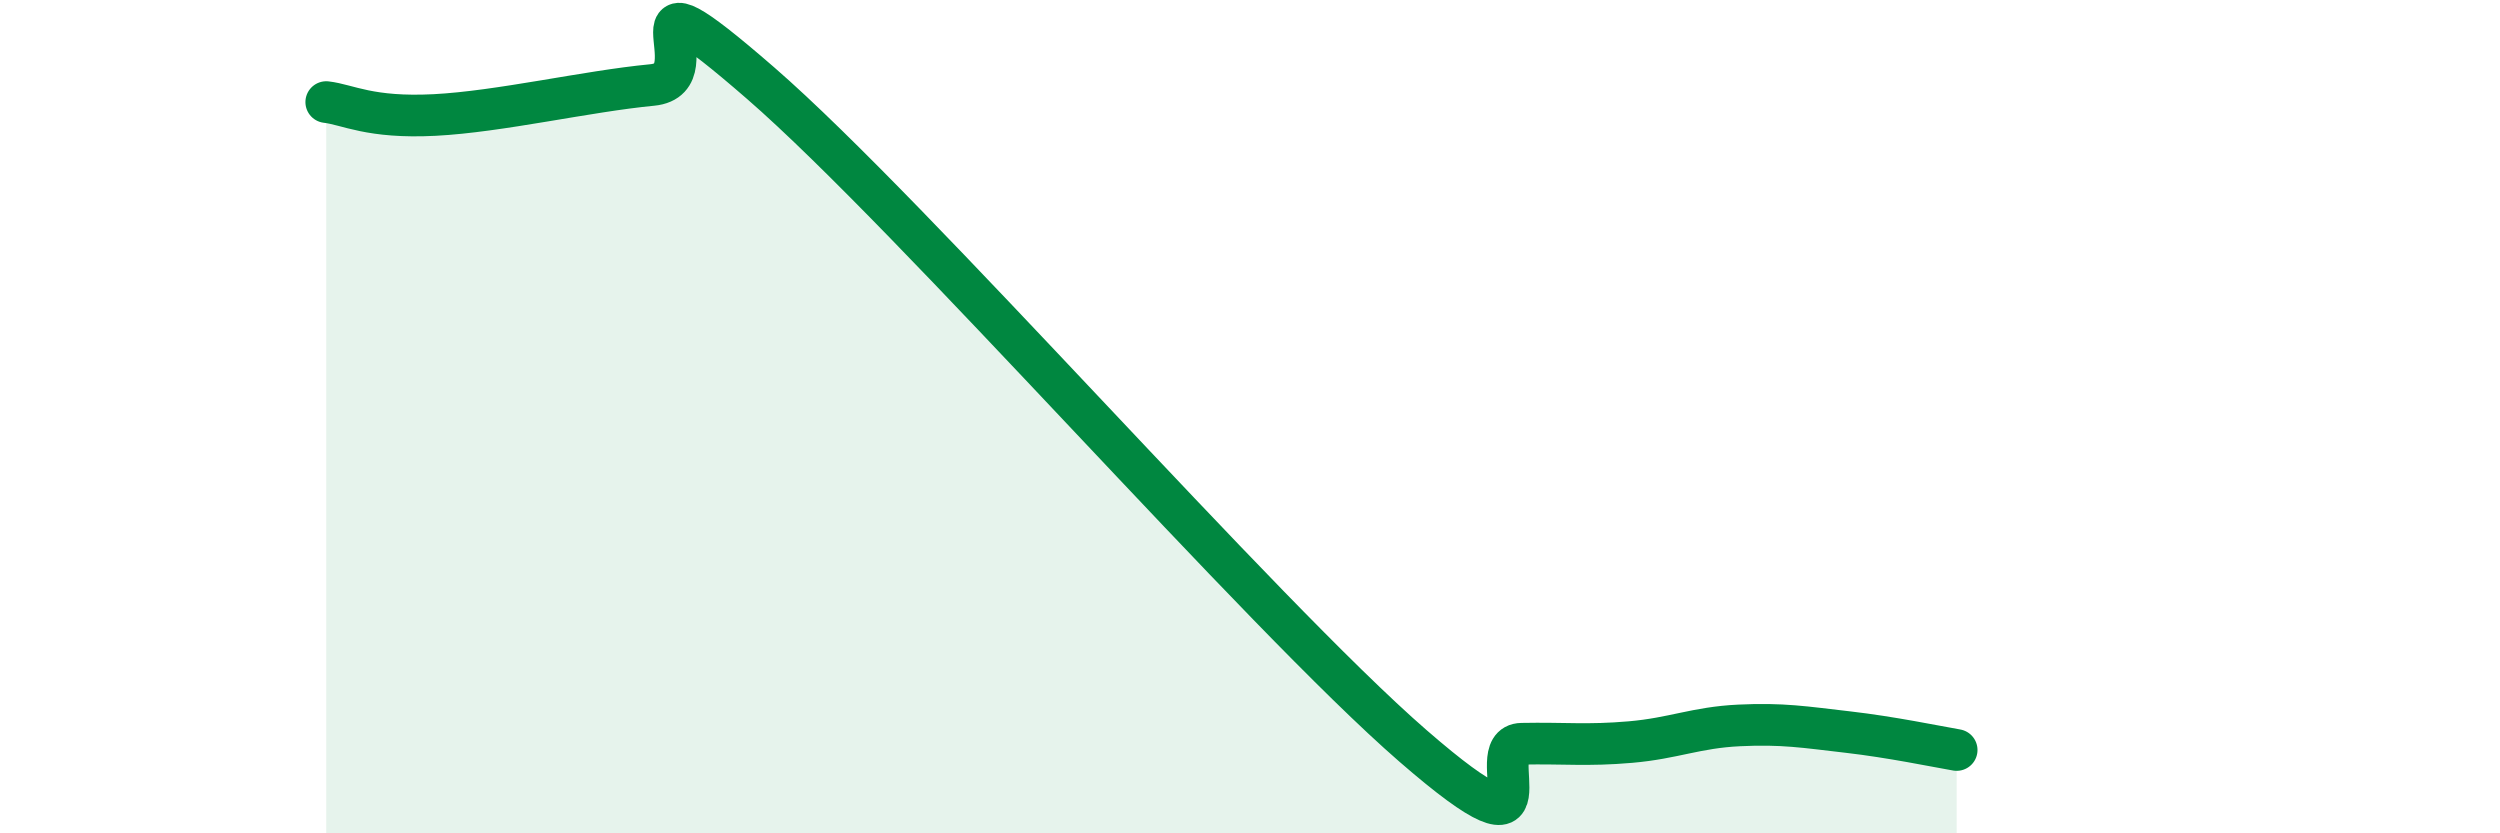 
    <svg width="60" height="20" viewBox="0 0 60 20" xmlns="http://www.w3.org/2000/svg">
      <path
        d="M 7.83,2.45 C 8.35,2.51 8.87,2.84 10.43,2.76 C 11.99,2.68 14.08,2.19 15.65,2.04 C 17.22,1.89 14.61,-1.17 18.26,2 C 21.91,5.17 30.26,14.73 33.91,17.9 C 37.56,21.07 35.48,17.87 36.52,17.85 C 37.56,17.83 38.09,17.9 39.13,17.81 C 40.17,17.72 40.7,17.46 41.74,17.41 C 42.78,17.36 43.31,17.45 44.35,17.57 C 45.39,17.69 46.44,17.91 46.96,18L46.96 20L7.83 20Z"
        fill="#008740"
        opacity="0.1"
        stroke-linecap="round"
        stroke-linejoin="round"
      />
      <path
        d="M 7.83,2.45 C 8.35,2.51 8.87,2.84 10.43,2.76 C 11.99,2.68 14.08,2.19 15.65,2.04 C 17.22,1.89 14.61,-1.17 18.26,2 C 21.91,5.17 30.26,14.73 33.91,17.9 C 37.56,21.07 35.48,17.87 36.52,17.85 C 37.56,17.83 38.09,17.9 39.13,17.81 C 40.17,17.72 40.7,17.46 41.74,17.41 C 42.78,17.36 43.31,17.45 44.35,17.57 C 45.39,17.69 46.44,17.91 46.96,18"
        stroke="#008740"
        stroke-width="1"
        fill="none"
        stroke-linecap="round"
        stroke-linejoin="round"
      />
    </svg>
  